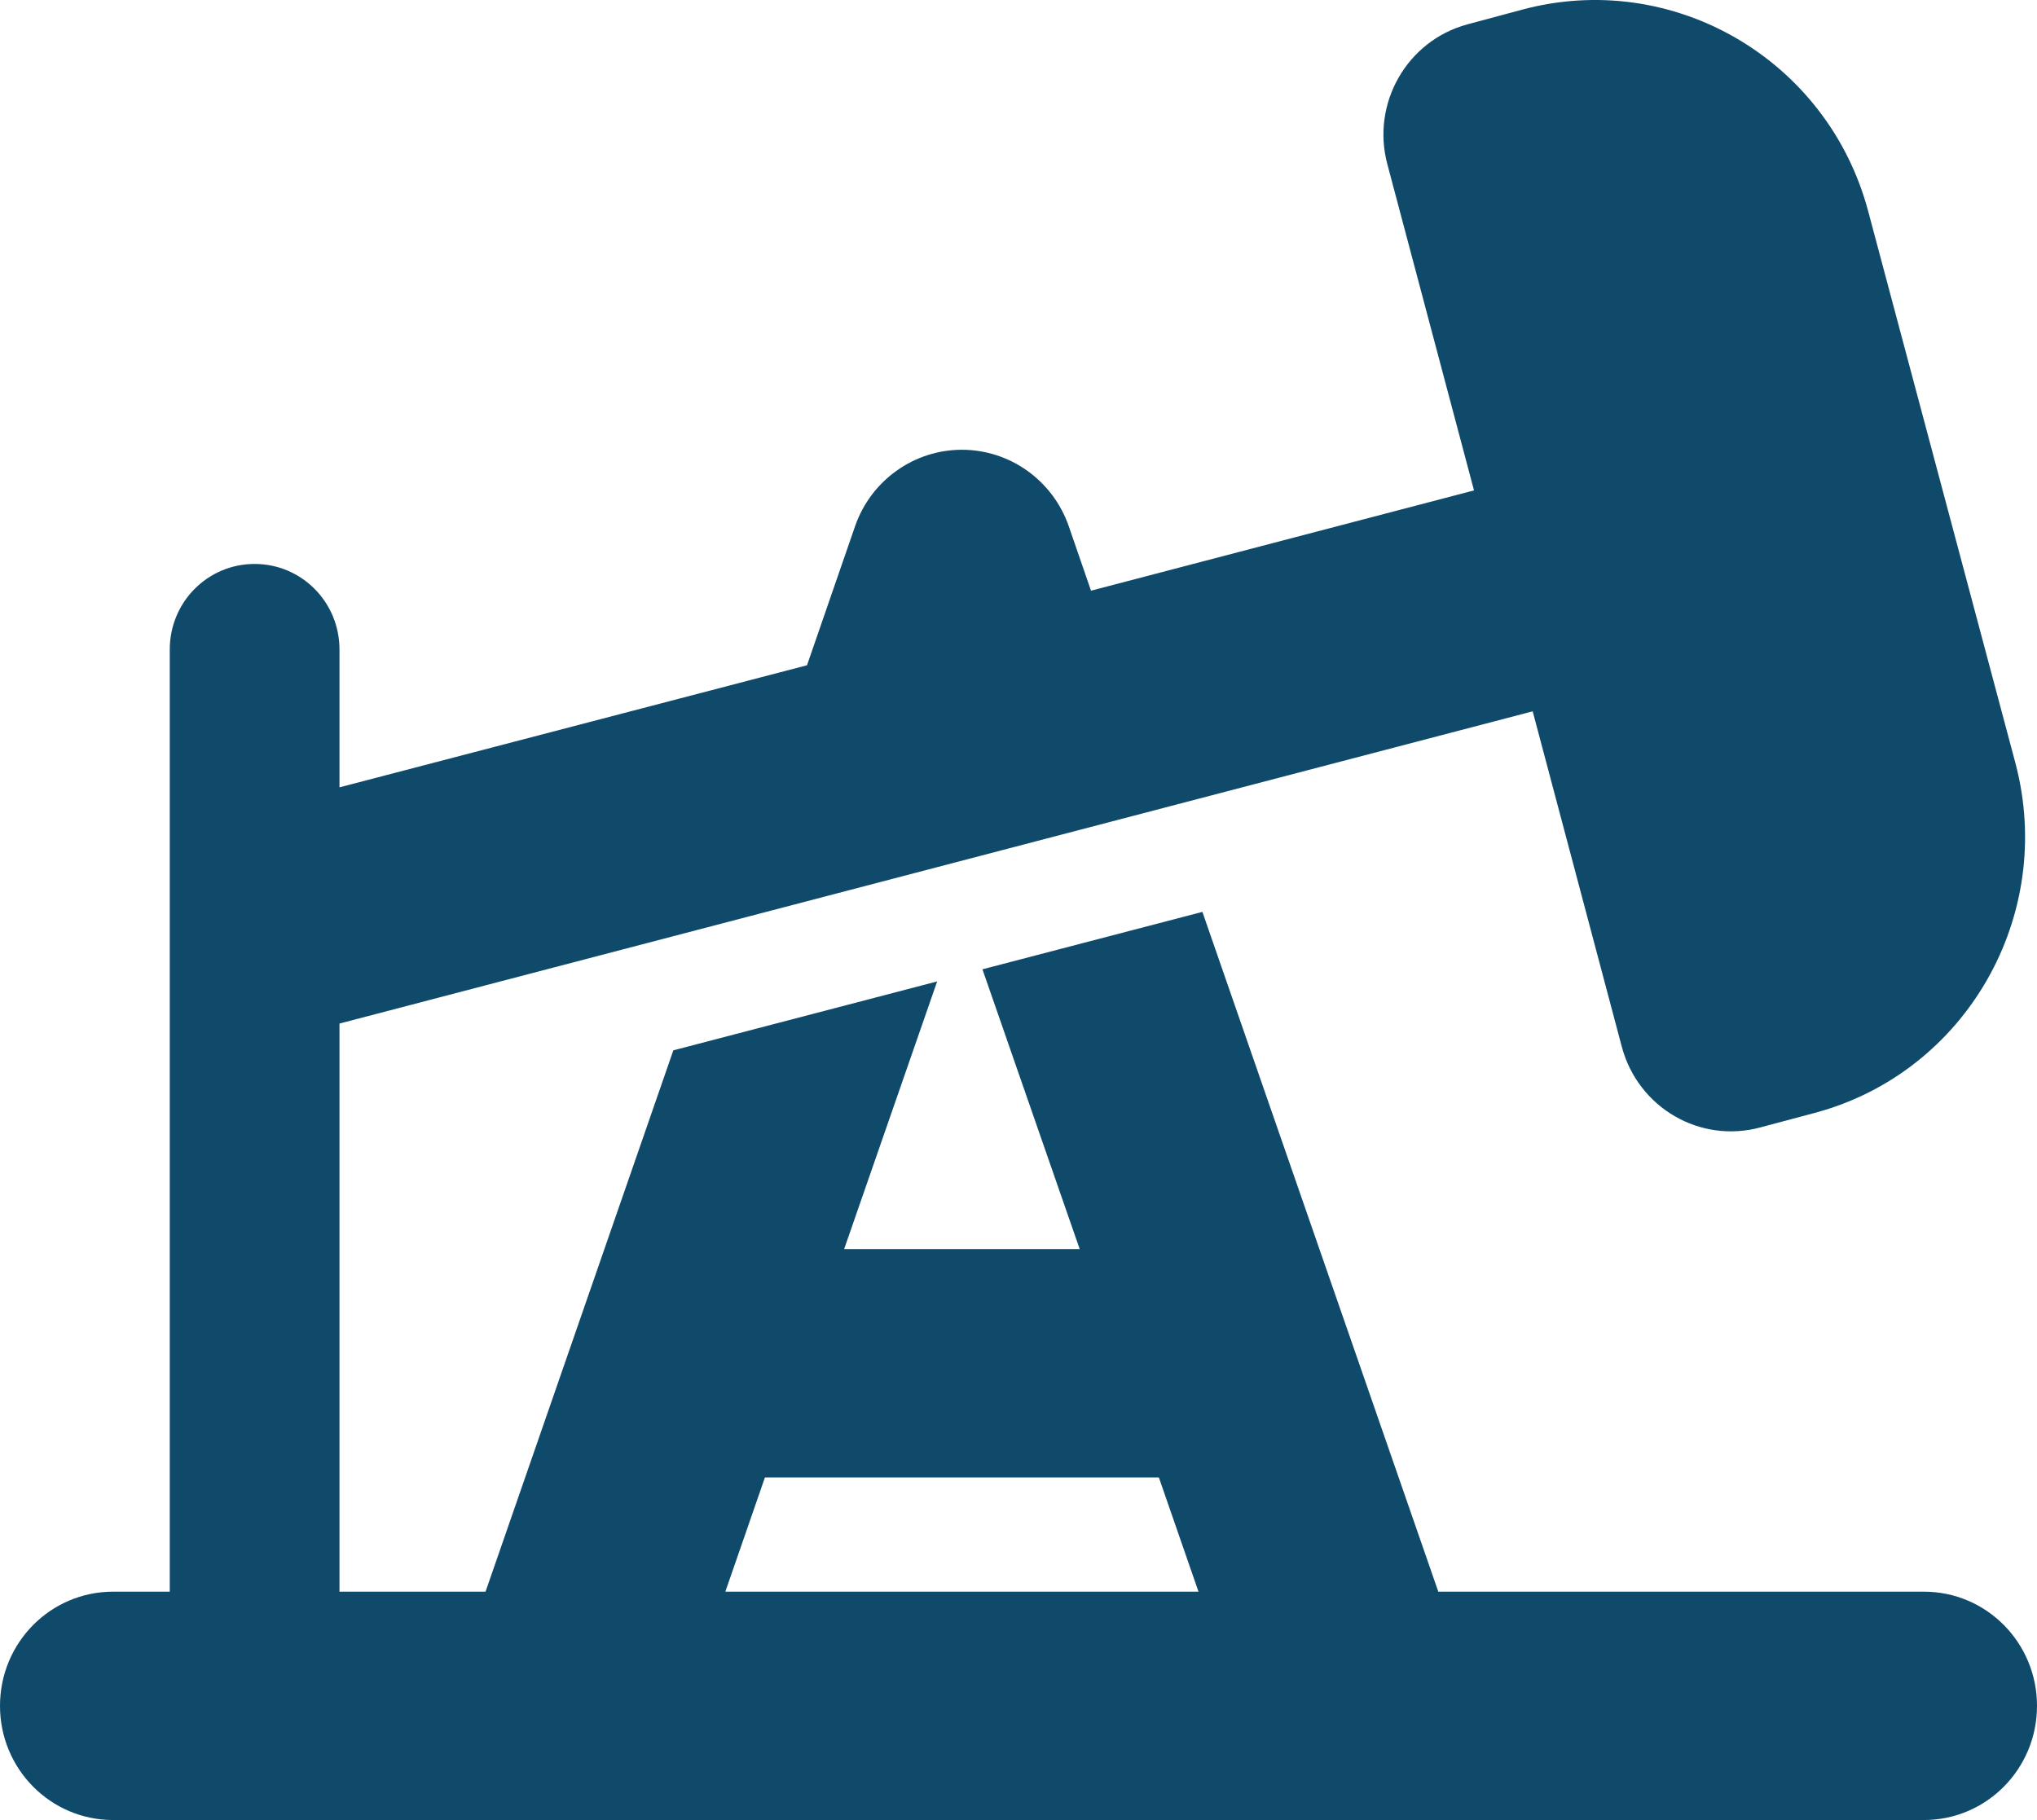 <?xml version="1.0" encoding="UTF-8"?> <svg xmlns="http://www.w3.org/2000/svg" xmlns:xlink="http://www.w3.org/1999/xlink" width="47px" height="42px" viewBox="0 0 47 42" version="1.1"><title>oil-well-solid</title><g id="Page-1" stroke="none" stroke-width="1" fill="none" fill-rule="evenodd"><g id="P&amp;H" transform="translate(-1126, -5132)" fill="#0F4A6B"><g id="oil-well-solid" transform="translate(1126, 5132)"><path d="M43.108,4.886 C42.178,1.37 38.595,-0.714 35.111,0.225 L33.855,0.563 C32.459,0.941 31.635,2.391 32.011,3.791 L34.01,11.317 L25.173,13.631 L24.659,12.141 C24.291,11.087 23.304,10.379 22.194,10.379 C21.085,10.379 20.097,11.087 19.73,12.141 L18.62,15.352 L7.833,18.169 L7.833,14.99 C7.833,13.895 6.96,13.014 5.875,13.014 C4.79,13.014 3.917,13.895 3.917,14.99 L3.917,36.73 L2.611,36.73 C1.167,36.73 0,37.907 0,39.365 C0,40.822 1.167,42 2.611,42 L44.389,42 C45.833,42 47,40.822 47,39.365 C47,37.907 45.833,36.73 44.389,36.73 L33.186,36.73 L27.743,21.043 L22.668,22.368 L24.912,28.824 L19.477,28.824 L21.623,22.648 L15.536,24.238 L11.203,36.73 L7.833,36.73 L7.833,23.62 L35.364,16.415 L37.42,24.155 C37.796,25.563 39.224,26.395 40.619,26.016 L41.884,25.679 C45.368,24.74 47.432,21.125 46.502,17.609 L43.108,4.886 Z M16.736,36.73 L17.649,34.095 L26.739,34.095 L27.653,36.73 L16.736,36.73 Z" id="Shape" fill-rule="nonzero"></path></g></g></g></svg> 